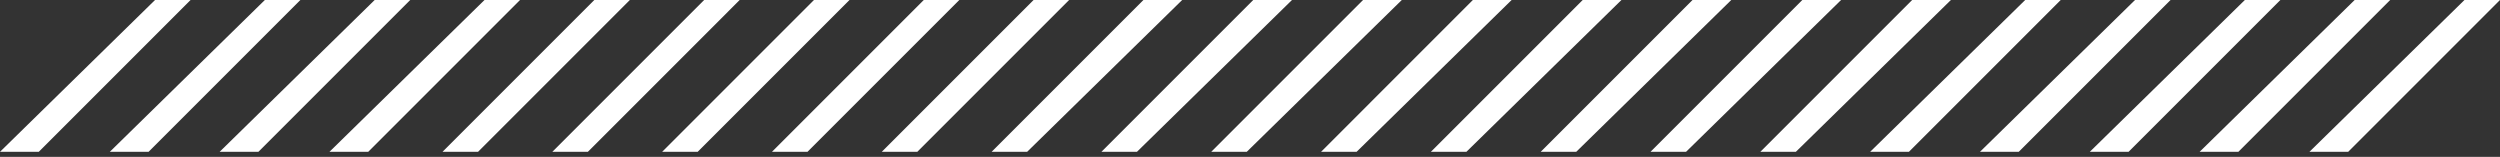 <svg width="255" height="16" viewBox="0 0 255 16" fill="none" xmlns="http://www.w3.org/2000/svg">
<rect x="0" y="0" width="255" height="16" fill="#333333" stroke="none"/>
<path d="M86.647 0H83.023L67.539 15.485H71.163L86.647 0Z" fill="white"/>
<path d="M131.783 0H127.83L112.345 15.485H115.969L131.783 0Z" fill="white"/>
<path d="M120.582 0H116.629L101.144 15.485H104.768L120.582 0Z" fill="white"/>
<path d="M109.05 0H105.426L89.941 15.485H93.565L109.05 0Z" fill="white"/>
<path d="M75.446 0H71.822L56.337 15.485H59.962L75.446 0Z" fill="white"/>
<path d="M97.849 0H94.225L78.74 15.485H82.364L97.849 0Z" fill="white"/>
<path d="M41.841 0H38.217L22.403 15.485H26.356L41.841 0Z" fill="white"/>
<path d="M0 15.485H3.954L19.438 0H15.814L0 15.485Z" fill="white"/>
<path d="M64.245 0H60.621L45.136 15.485H48.761L64.245 0Z" fill="white"/>
<path d="M53.043 0H49.419L33.605 15.485H37.559L53.043 0Z" fill="white"/>
<path d="M30.639 0H27.015L11.201 15.485H15.155L30.639 0Z" fill="white"/>
<path d="M210.194 0H206.57L190.755 15.485H194.709L210.194 0Z" fill="white"/>
<path d="M221.395 0H217.771L201.957 15.485H205.91L221.395 0Z" fill="white"/>
<path d="M232.598 0H228.974L213.16 15.485H217.113L232.598 0Z" fill="white"/>
<path d="M255 0H251.376L235.562 15.485H239.515L255 0Z" fill="white"/>
<path d="M243.799 0H240.175L224.361 15.485H228.314L243.799 0Z" fill="white"/>
<path d="M176.59 0H172.636L157.152 15.485H160.776L176.59 0Z" fill="white"/>
<path d="M154.186 0H150.232L134.748 15.485H138.372L154.186 0Z" fill="white"/>
<path d="M165.387 0H161.434L145.949 15.485H149.573L165.387 0Z" fill="white"/>
<path d="M187.791 0H183.837L168.353 15.485H171.977L187.791 0Z" fill="white"/>
<path d="M142.984 0H139.031L123.546 15.485H127.17L142.984 0Z" fill="white"/>
<path d="M198.992 0H195.039L179.554 15.485H183.178L198.992 0Z" fill="white"/>
</svg>
